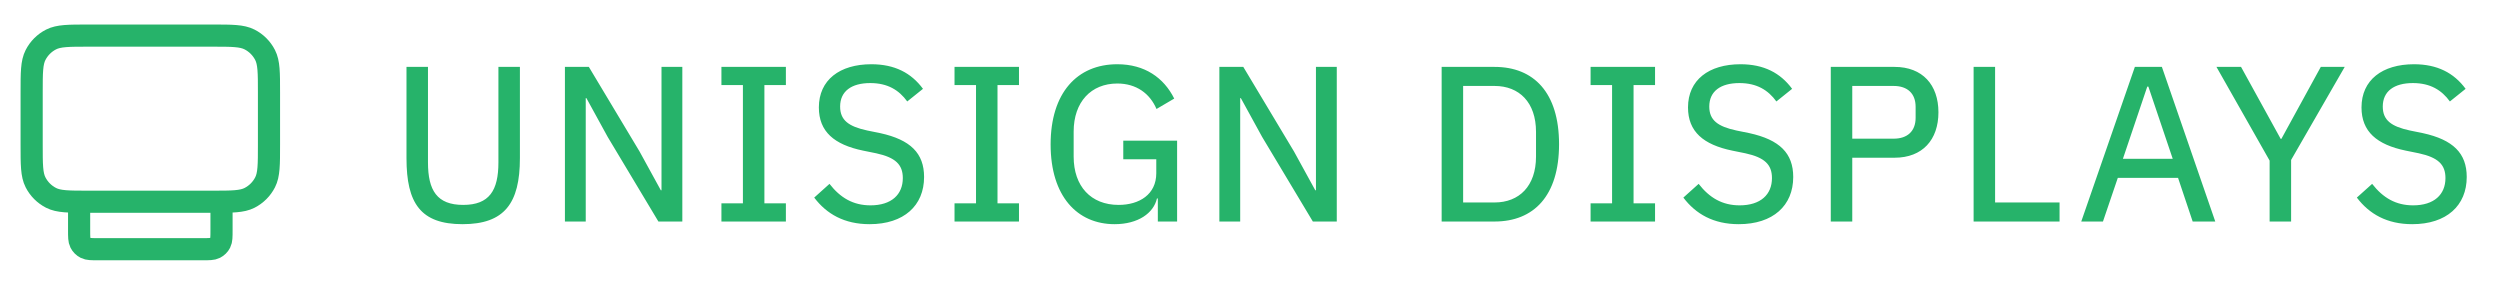 <svg width="158" height="18" viewBox="0 0 158 18" fill="none" xmlns="http://www.w3.org/2000/svg">
<path d="M14 12.75V14.55C14 14.97 14 15.18 13.918 15.341C13.846 15.482 13.732 15.596 13.591 15.668C13.43 15.75 13.22 15.75 12.8 15.75H6.2C5.78 15.75 5.57 15.75 5.41 15.668C5.268 15.596 5.154 15.482 5.082 15.341C5 15.18 5 14.97 5 14.55V12.75M5.6 12.75H13.4C14.66 12.75 15.29 12.75 15.771 12.505C16.195 12.289 16.539 11.945 16.755 11.521C17 11.04 17 10.41 17 9.15V5.85C17 4.59 17 3.96 16.755 3.479C16.539 3.055 16.195 2.711 15.771 2.495C15.29 2.25 14.66 2.25 13.4 2.25H5.6C4.34 2.25 3.71 2.25 3.229 2.495C2.805 2.711 2.461 3.055 2.245 3.479C2 3.96 2 4.59 2 5.85V9.15C2 10.41 2 11.04 2.245 11.521C2.461 11.945 2.805 12.289 3.229 12.505C3.71 12.75 4.34 12.75 5.6 12.75Z" stroke="#26B36A" stroke-width="1.4" stroke-linecap="round" stroke-linejoin="round"/>
<path d="M25.69 4.228H27.048V10.262C27.048 12.04 27.622 12.95 29.274 12.95C30.926 12.95 31.5 12.04 31.5 10.262V4.228H32.858V9.996C32.858 12.852 31.878 14.168 29.232 14.168C26.586 14.168 25.69 12.852 25.69 9.996V4.228ZM41.611 14L38.405 8.652L37.061 6.202H37.019V14H35.703V4.228H37.215L40.421 9.576L41.765 12.026H41.807V4.228H43.123V14H41.611ZM49.668 14H45.594V12.852H46.952V5.376H45.594V4.228H49.668V5.376H48.31V12.852H49.668V14ZM54.958 14.168C53.362 14.168 52.242 13.524 51.458 12.488L52.424 11.62C53.11 12.502 53.922 12.978 55.014 12.978C56.344 12.978 57.058 12.292 57.058 11.256C57.058 10.402 56.596 9.954 55.378 9.688L54.552 9.52C52.718 9.142 51.752 8.316 51.752 6.79C51.752 5.054 53.068 4.06 55.07 4.06C56.54 4.06 57.59 4.606 58.332 5.614L57.338 6.412C56.82 5.698 56.106 5.25 55 5.25C53.81 5.25 53.096 5.768 53.096 6.734C53.096 7.602 53.642 7.994 54.804 8.246L55.63 8.414C57.548 8.834 58.402 9.688 58.402 11.186C58.402 12.992 57.128 14.168 54.958 14.168ZM64.4 14H60.326V12.852H61.684V5.376H60.326V4.228H64.4V5.376H63.042V12.852H64.4V14ZM73.175 14V12.544H73.119C72.909 13.468 71.929 14.168 70.445 14.168C68.079 14.168 66.399 12.404 66.399 9.128C66.399 5.866 68.079 4.06 70.613 4.06C72.349 4.06 73.553 4.914 74.211 6.23L73.091 6.888C72.671 5.908 71.817 5.278 70.613 5.278C68.961 5.278 67.855 6.44 67.855 8.316V9.898C67.855 11.774 68.947 12.95 70.697 12.95C71.999 12.95 73.077 12.292 73.077 10.948V10.066H70.991V8.89H74.393V14H73.175ZM82.972 14L79.766 8.652L78.422 6.202H78.38V14H77.064V4.228H78.576L81.782 9.576L83.126 12.026H83.168V4.228H84.484V14H82.972ZM91.112 14V4.228H94.458C96.936 4.228 98.532 5.852 98.532 9.114C98.532 12.376 96.936 14 94.458 14H91.112ZM92.47 12.796H94.458C96.012 12.796 97.076 11.76 97.076 9.898V8.33C97.076 6.468 96.012 5.432 94.458 5.432H92.47V12.796ZM104.599 14H100.525V12.852H101.883V5.376H100.525V4.228H104.599V5.376H103.241V12.852H104.599V14ZM109.888 14.168C108.292 14.168 107.172 13.524 106.388 12.488L107.354 11.62C108.04 12.502 108.852 12.978 109.944 12.978C111.274 12.978 111.988 12.292 111.988 11.256C111.988 10.402 111.526 9.954 110.308 9.688L109.482 9.52C107.648 9.142 106.682 8.316 106.682 6.79C106.682 5.054 107.998 4.06 110 4.06C111.47 4.06 112.52 4.606 113.262 5.614L112.268 6.412C111.75 5.698 111.036 5.25 109.93 5.25C108.74 5.25 108.026 5.768 108.026 6.734C108.026 7.602 108.572 7.994 109.734 8.246L110.56 8.414C112.478 8.834 113.332 9.688 113.332 11.186C113.332 12.992 112.058 14.168 109.888 14.168ZM117.063 14H115.705V4.228H119.737C121.501 4.228 122.509 5.362 122.509 7.098C122.509 8.834 121.501 9.968 119.737 9.968H117.063V14ZM117.063 5.432V8.764H119.681C120.549 8.764 121.067 8.288 121.067 7.448V6.748C121.067 5.908 120.549 5.432 119.681 5.432H117.063ZM130.164 14H124.732V4.228H126.09V12.796H130.164V14ZM140.005 14H138.577L137.653 11.242H133.845L132.907 14H131.535L134.923 4.228H136.631L140.005 14ZM137.317 10.038L135.777 5.474H135.707L134.167 10.038H137.317ZM144.798 14H143.44V10.15L140.08 4.228H141.634L144.14 8.778H144.182L146.674 4.228H148.186L144.798 10.108V14ZM152.453 14.168C150.857 14.168 149.737 13.524 148.953 12.488L149.919 11.62C150.605 12.502 151.417 12.978 152.509 12.978C153.839 12.978 154.553 12.292 154.553 11.256C154.553 10.402 154.091 9.954 152.873 9.688L152.047 9.52C150.213 9.142 149.247 8.316 149.247 6.79C149.247 5.054 150.563 4.06 152.565 4.06C154.035 4.06 155.085 4.606 155.827 5.614L154.833 6.412C154.315 5.698 153.601 5.25 152.495 5.25C151.305 5.25 150.591 5.768 150.591 6.734C150.591 7.602 151.137 7.994 152.299 8.246L153.125 8.414C155.043 8.834 155.897 9.688 155.897 11.186C155.897 12.992 154.623 14.168 152.453 14.168Z" fill="#26B36A"/>
</svg>

